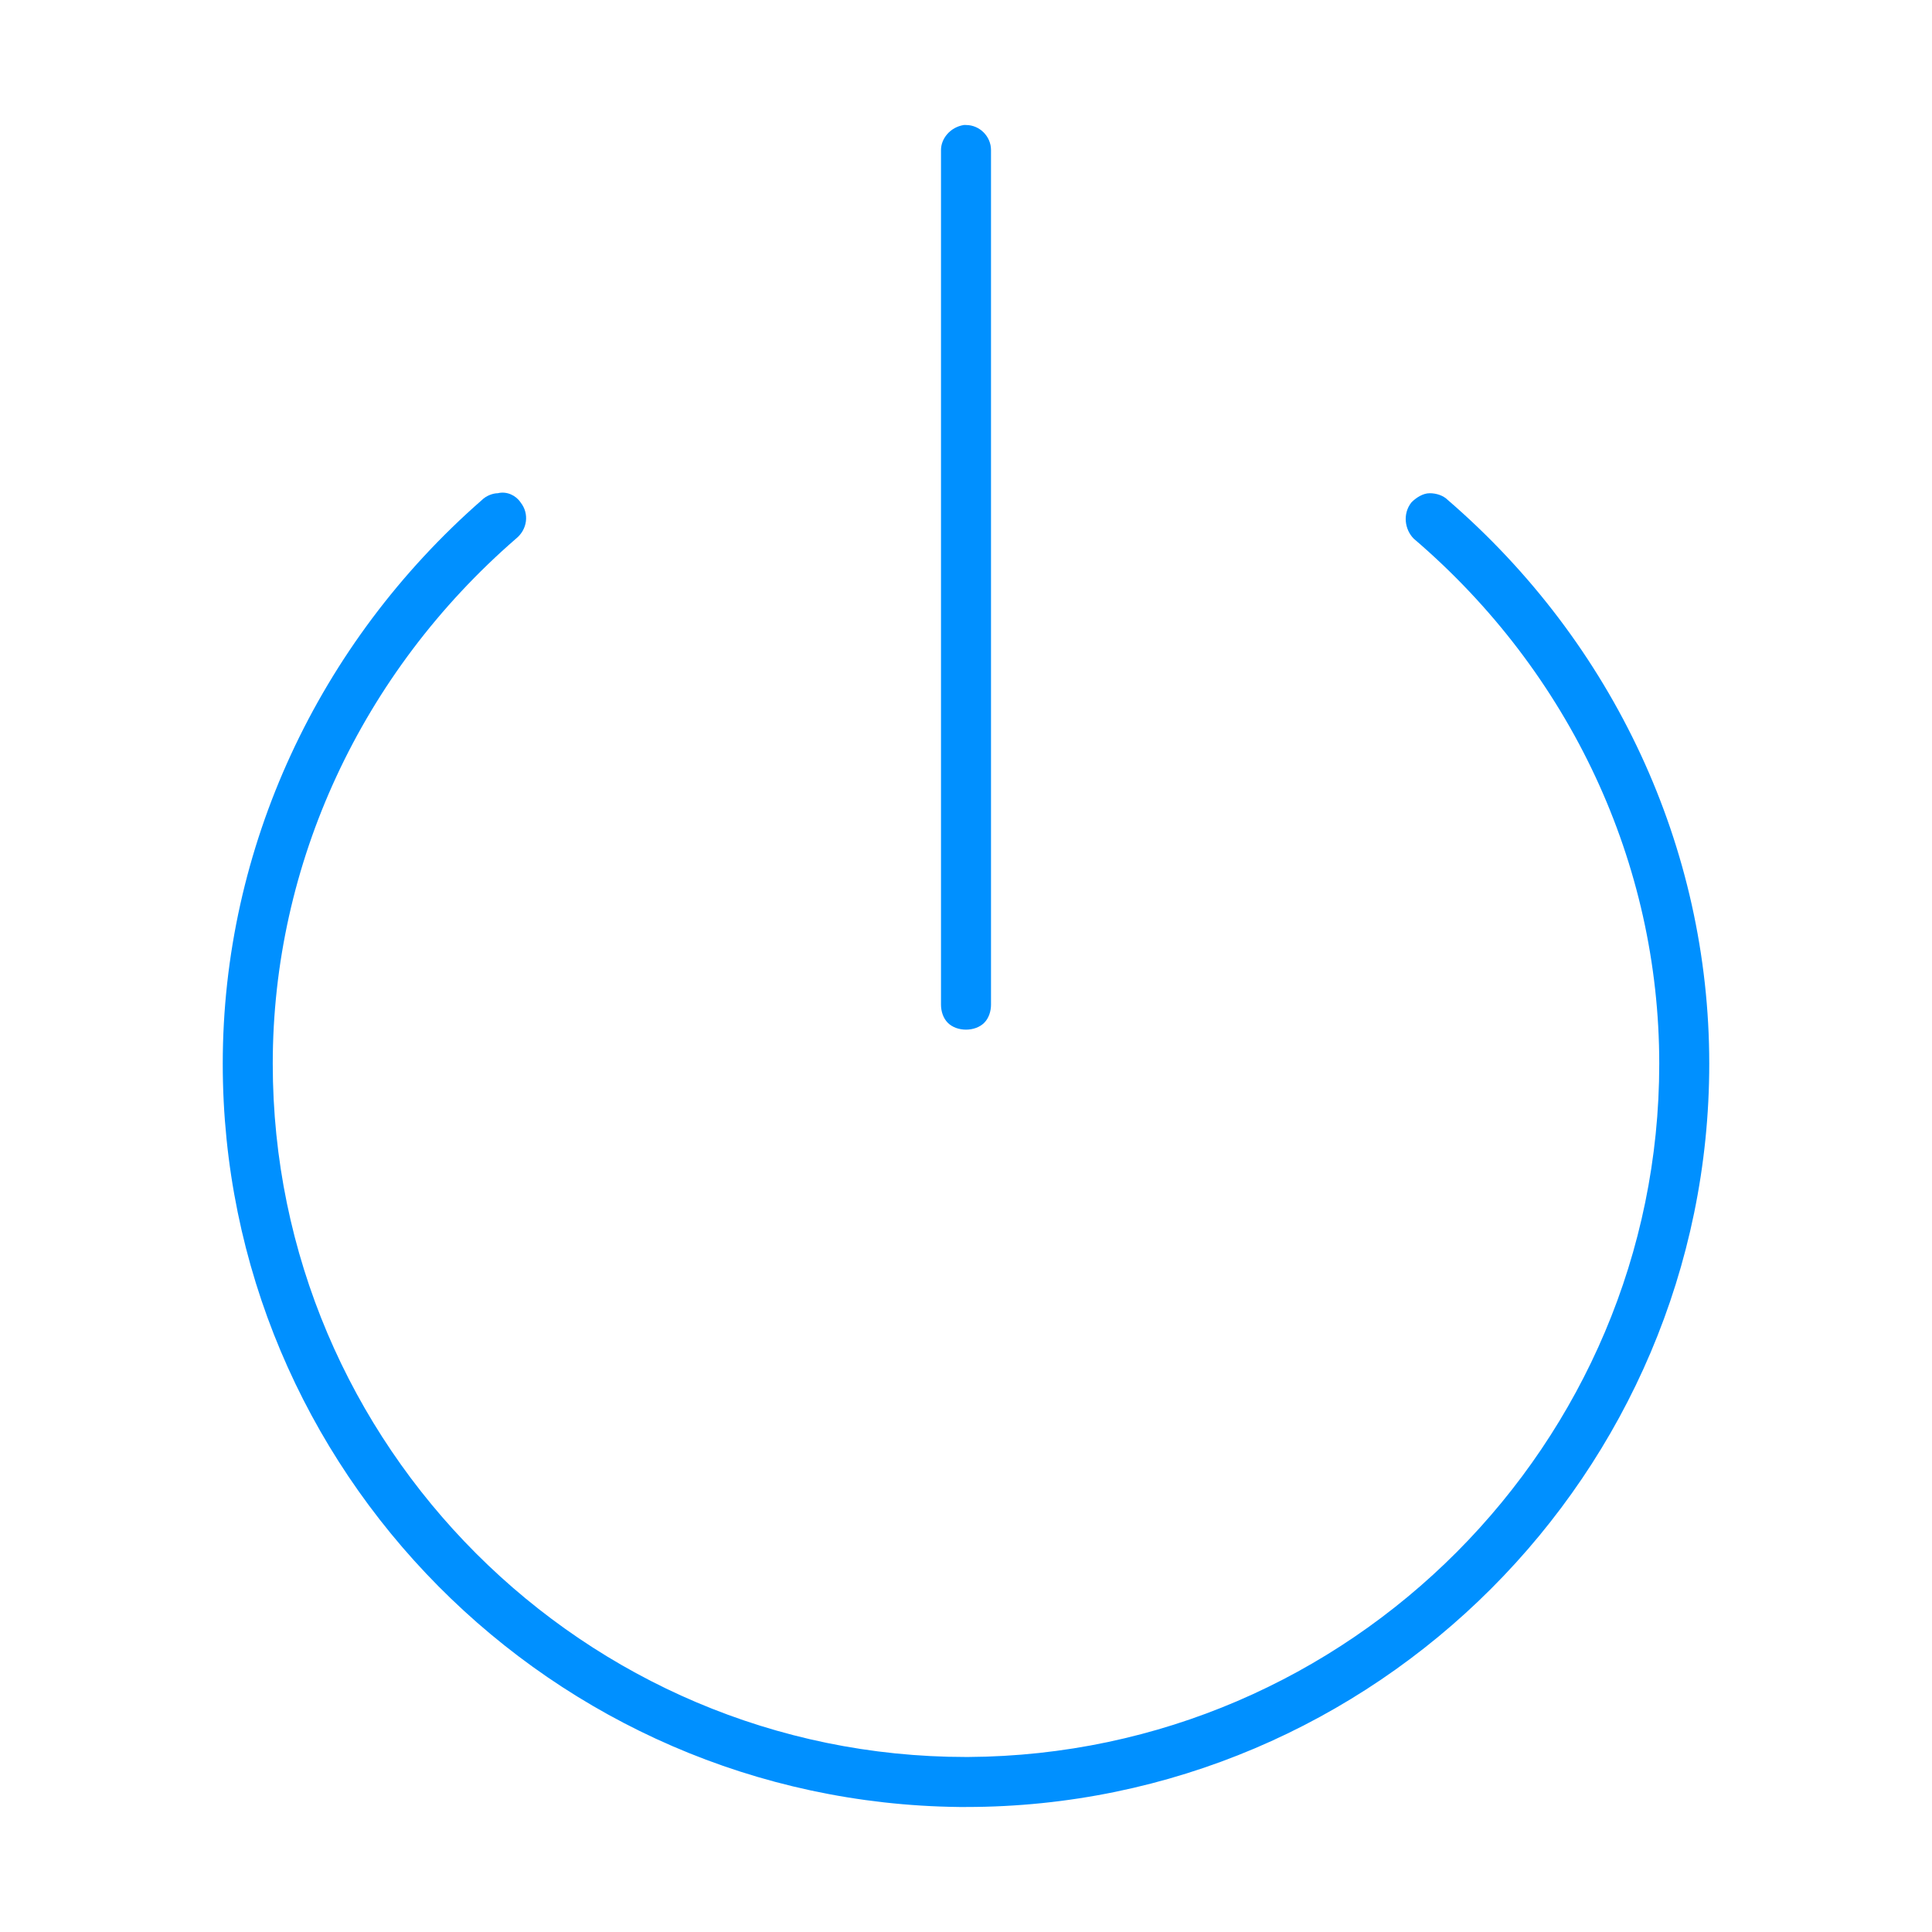 <?xml version="1.0" encoding="utf-8"?>
<!-- Generator: Adobe Illustrator 21.0.0, SVG Export Plug-In . SVG Version: 6.00 Build 0)  -->
<svg version="1.1" id="Warstwa_1" xmlns="http://www.w3.org/2000/svg" xmlns:xlink="http://www.w3.org/1999/xlink" x="0px" y="0px"
	 viewBox="0 0 85 85" style="enable-background:new 0 0 85 85;" xml:space="preserve">
<style type="text/css">
	.st0{fill:#0090FF;}
</style>
<g>
	<path class="st0" d="M41.4,6.6l0,37.6c0,0.3,0.1,0.6,0.3,0.8c0.2,0.2,0.5,0.3,0.8,0.3c0.3,0,0.6-0.1,0.8-0.3
		c0.2-0.2,0.3-0.5,0.3-0.8V6.6c0-0.6-0.5-1.1-1.1-1.1c0,0,0,0,0,0c0,0-0.1,0-0.1,0h0C41.8,5.6,41.4,6.1,41.4,6.6z"/>
	<path class="st0" d="M63.7,22c-0.2-0.2-0.5-0.3-0.8-0.3c-0.3,0-0.6,0.2-0.8,0.4c-0.4,0.5-0.3,1.2,0.1,1.6C69.1,29.6,73,38,73,46.8
		c0,16.7-13.6,30.4-30.4,30.5h-0.1C25.7,77.3,12,63.6,12,46.8c0-8.8,3.9-17.2,10.7-23.1c0.5-0.4,0.6-1.1,0.2-1.6
		c-0.2-0.3-0.6-0.5-1-0.4l0,0c-0.2,0-0.5,0.1-0.7,0.3C14,28.3,9.8,37.3,9.8,46.8c0,17.9,14.5,32.5,32.4,32.7l0.2,0h0.1
		c18,0,32.7-14.7,32.7-32.7C75.2,37.3,71,28.3,63.7,22z"/>
</g>
</svg>
